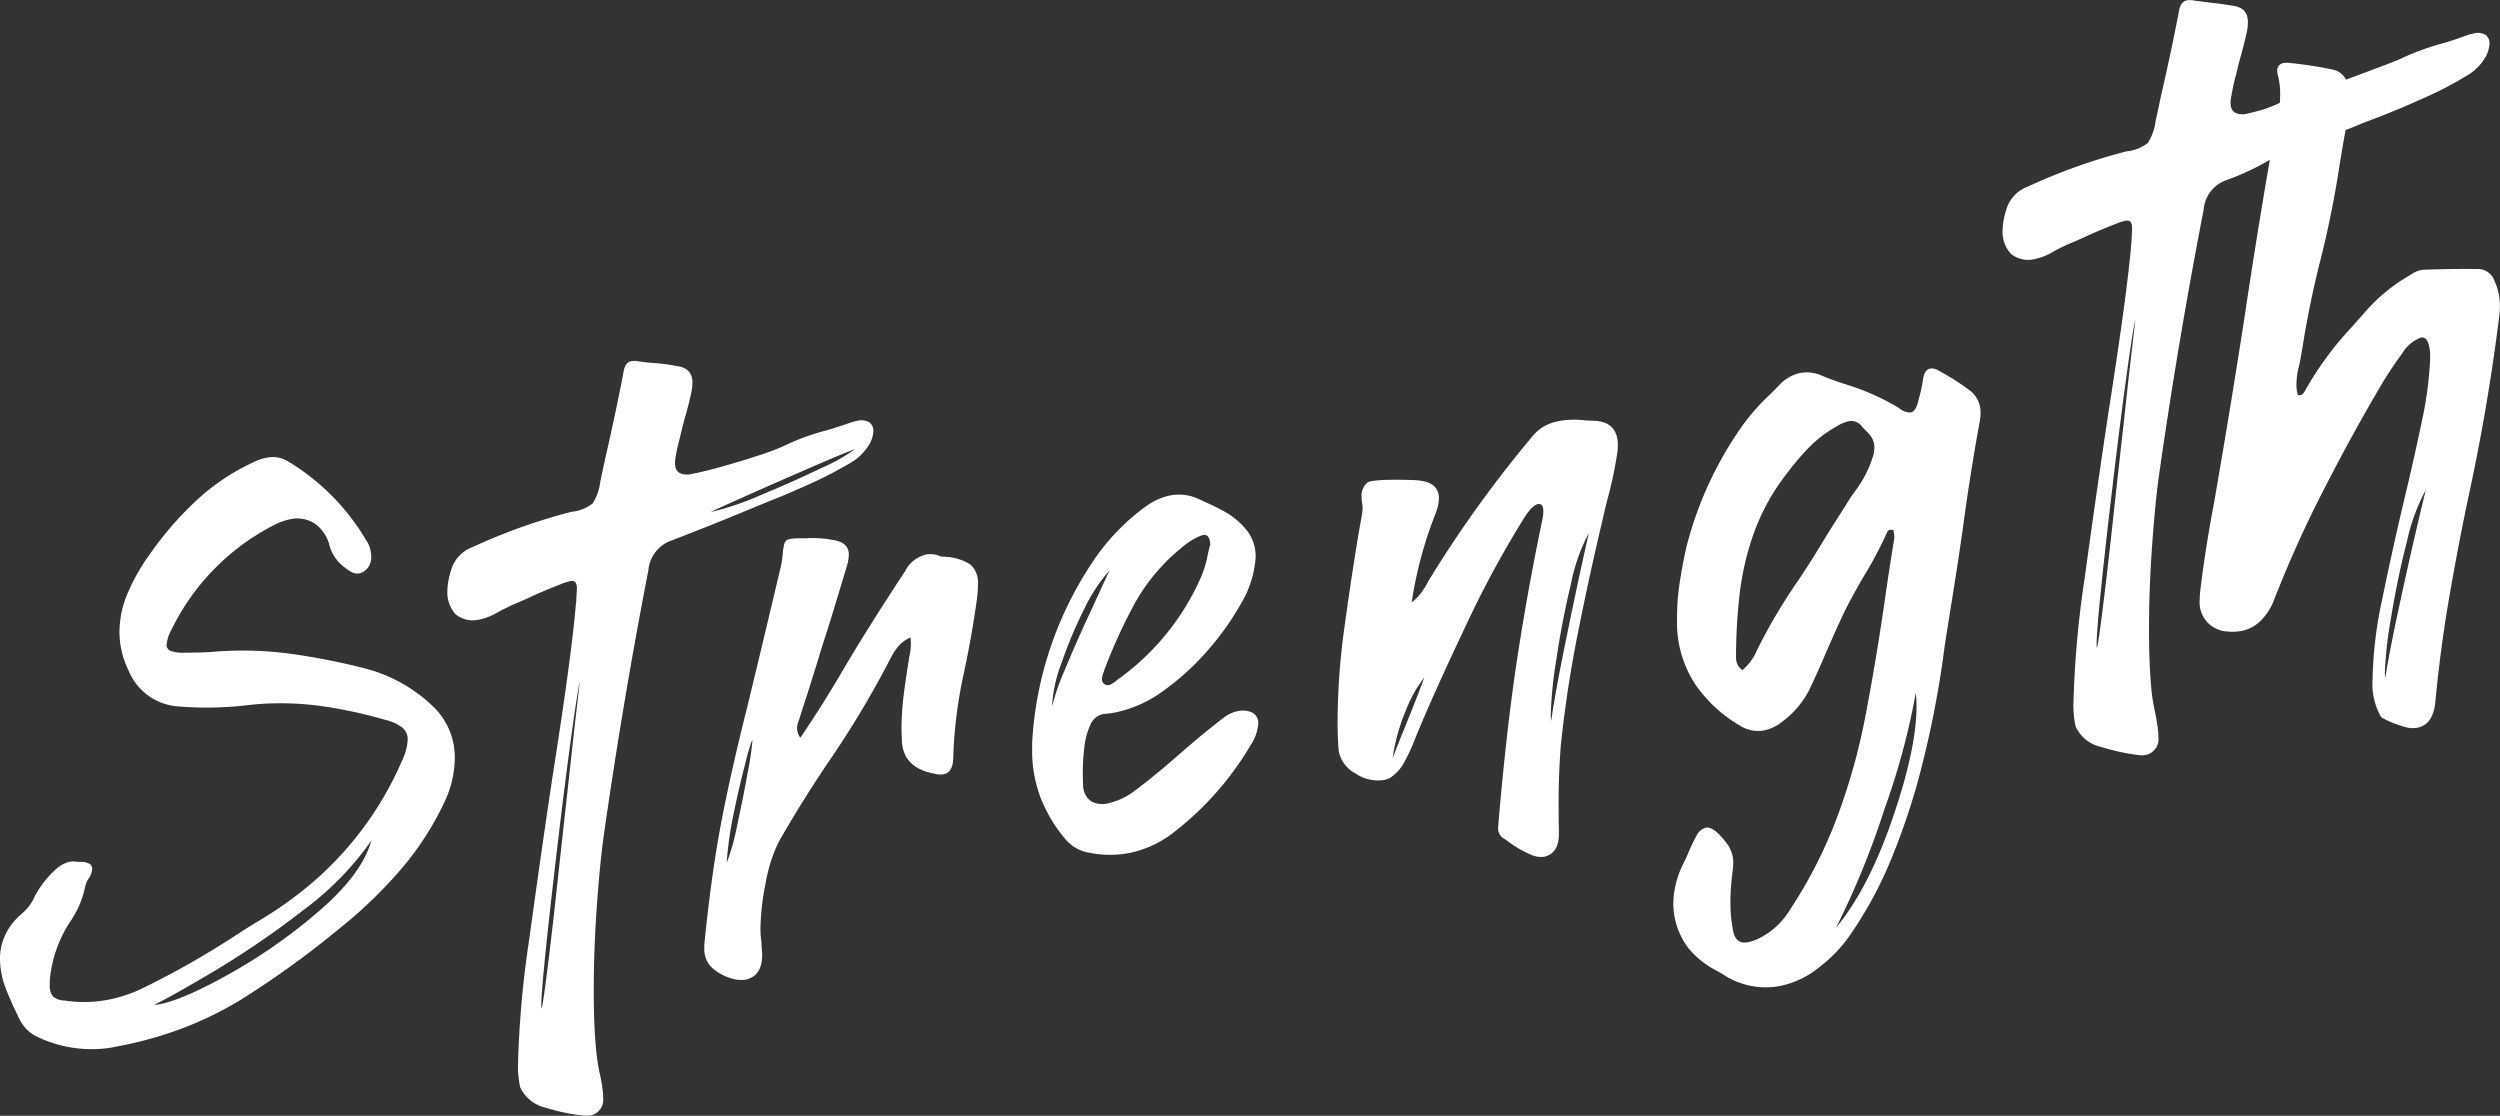 <svg xmlns="http://www.w3.org/2000/svg" width="332" height="148.175" viewBox="0 0 332 148.175">
  <rect x="0" y="0" width="332" height="148.175" fill="#333333" stroke="none"/>
  <g id="sugimoto_Strength" transform="translate(-1 -12.503)">
    <path id="パス_473" data-name="パス 473" d="M11.653,108.317a2.323,2.323,0,0,1,1.256.26.781.781,0,0,1,.332.635,2.513,2.513,0,0,1-.534,1.4,3.922,3.922,0,0,0-.433,1.14,12.4,12.4,0,0,1-1.92,4.446.336.336,0,0,1-.1.159,16.814,16.814,0,0,0-2.642,7.665v.577a2.323,2.323,0,0,0,.4,1.559,2.39,2.39,0,0,0,1.559.563,17.045,17.045,0,0,0,5.861-.115,18.937,18.937,0,0,0,4.273-1.4A115.45,115.45,0,0,0,32.67,117.83c.707-.462,1.429-.909,2.165-1.371a52.568,52.568,0,0,0,7.3-5.1A44.664,44.664,0,0,0,54.38,94.893a7.292,7.292,0,0,0,.765-2.844,1.986,1.986,0,0,0-.722-1.573,5.866,5.866,0,0,0-2.252-1.025,61.2,61.2,0,0,0-8.719-1.862,39.485,39.485,0,0,0-9.253-.13,45.607,45.607,0,0,1-9.6.2A7.659,7.659,0,0,1,18.12,83a11.838,11.838,0,0,1-1.256-5.182,13.4,13.4,0,0,1,1.083-5.182,26.549,26.549,0,0,1,2.959-5.2,44.939,44.939,0,0,1,6-6.958,29.011,29.011,0,0,1,7.535-5.139,7.107,7.107,0,0,1,1.978-.707,3.9,3.9,0,0,1,2.974.577A29.977,29.977,0,0,1,49.674,65.677a.314.314,0,0,0,.1.13,3.591,3.591,0,0,1,.433,1.169,4.352,4.352,0,0,1,.1.895,2.466,2.466,0,0,1-.217.982,2.142,2.142,0,0,1-.751.881,1.591,1.591,0,0,1-.621.26,1.411,1.411,0,0,1-.909-.115,4.144,4.144,0,0,1-.823-.52,5.444,5.444,0,0,1-2.209-2.988A5.052,5.052,0,0,0,42.8,63.382a4.273,4.273,0,0,0-3.306-.563,8.148,8.148,0,0,0-2.165.794,30.7,30.7,0,0,0-13.54,13.829,5.029,5.029,0,0,0-.664,2.05.823.823,0,0,0,.549.808,4.928,4.928,0,0,0,1.8.231c1.155,0,2.31-.029,3.45-.087a47.758,47.758,0,0,1,10.682.231A89.1,89.1,0,0,1,49.775,82.7a20.39,20.39,0,0,1,8.69,4.922,9.338,9.338,0,0,1,2.93,6.929,13.922,13.922,0,0,1-1.256,5.572,39.389,39.389,0,0,1-6.034,9.339,60.744,60.744,0,0,1-8.04,7.708,122.778,122.778,0,0,1-13.02,9.411,46.956,46.956,0,0,1-7.954,3.883,50.983,50.983,0,0,1-8.141,2.281l-1.256.245a16.718,16.718,0,0,1-9.455-1.314,5.048,5.048,0,0,1-2.685-2.555c-.058-.115-.13-.245-.188-.39-.577-1.14-1.111-2.353-1.617-3.652A11.128,11.128,0,0,1,1,121.106a7.473,7.473,0,0,1,.606-2.9,8.1,8.1,0,0,1,2.035-2.786c.1-.087.173-.159.245-.231A6.029,6.029,0,0,0,5.33,113.47a12.917,12.917,0,0,1,3.176-4.258,4.133,4.133,0,0,1,1.631-.895,2.893,2.893,0,0,1,1.111-.014,3.539,3.539,0,0,1,.39.029Zm38.671-2.844a39.838,39.838,0,0,1-8.978,9.195,117.725,117.725,0,0,1-11.649,8q-5.738,3.421-8.242,4.634a4.455,4.455,0,0,0,.722-.087q3.356-.65,9.743-4.287a71.675,71.675,0,0,0,11.793-8.387c3.594-3.161,5.8-6.178,6.6-9.051Z" transform="translate(0 18.65)" fill="#fff"/>
    <path id="パス_474" data-name="パス 474" d="M59.251,77.828c.029-.289.043-.577.043-.823.029-.419.058-.779.058-1.068a1.328,1.328,0,0,0-.188-.823c-.13-.173-.39-.217-.765-.144a6.03,6.03,0,0,0-1.111.361c-1.631.635-3.075,1.241-4.316,1.833-.65.289-1.371.606-2.209.953a2.062,2.062,0,0,0-.433.231,15.493,15.493,0,0,0-1.545.779,7.894,7.894,0,0,1-2.5.953,3.638,3.638,0,0,1-3.031-.722,4.271,4.271,0,0,1-1.1-2.959,9.3,9.3,0,0,1,.476-2.829,4.624,4.624,0,0,1,2.887-3.147A76.832,76.832,0,0,1,58.63,65.746a5.338,5.338,0,0,0,2.815-1.111A6.911,6.911,0,0,0,62.47,61.7c.217-1.039.447-2.064.664-3.1q1.3-5.63,2.4-11.317c.13-.924.476-1.443,1.054-1.545a2.772,2.772,0,0,1,.909.014c.736.115,1.472.2,2.209.245a22.617,22.617,0,0,1,2.829.375c1.443.173,2.165.895,2.165,2.18a6.886,6.886,0,0,1-.1,1.126c-.217,1.039-.476,2.079-.765,3.118-.26.881-.476,1.747-.678,2.584-.058.274-.13.534-.188.808a20.065,20.065,0,0,0-.577,2.8v.332c0,1.054.606,1.545,1.833,1.472l.577-.115c.924-.173,2.223-.491,3.869-.953s3.233-.938,4.749-1.443a30.771,30.771,0,0,0,3.334-1.241,30.6,30.6,0,0,1,5.673-2.093c1.025-.289,2.035-.621,3.031-.967.39-.13.736-.231,1.054-.3a2.128,2.128,0,0,1,1.689.188,1.37,1.37,0,0,1,.534,1.126,3.9,3.9,0,0,1-.751,2.107,6.8,6.8,0,0,1-1.992,1.963,54.54,54.54,0,0,1-5.745,3c-1.949.866-3.306,1.458-4.1,1.775-1.126.447-2.237.895-3.363,1.371q-5.37,2.23-10.812,4.33A4.59,4.59,0,0,0,68.85,73.5q-3.464,17.863-6,35.784c-.346,2.7-.65,5.875-.895,9.556s-.361,7.246-.361,10.711c0,2.945.115,5.557.332,7.809.1.967.245,1.92.433,2.844a20.153,20.153,0,0,1,.476,2.844v.476A2.112,2.112,0,0,1,61.2,145.9a3.693,3.693,0,0,1-1.2,0,25.362,25.362,0,0,1-4.706-1,4.935,4.935,0,0,1-3.464-2.728,12.986,12.986,0,0,1-.289-3.161A132.97,132.97,0,0,1,53.029,122.5c1-7.29,2.05-14.68,3.176-22.129q2.49-15.806,3.031-22.533Zm.534,10.321c-.231.881-.606,3.306-1.155,7.3S57.5,103.984,56.9,109.065s-1.14,9.758-1.588,14.045-.678,6.986-.678,8.1c0,.318,0,.476.043.476.13-.375.39-2.18.794-5.413s.852-7.1,1.342-11.634.982-8.95,1.458-13.266c.361-3.262.664-6.091.938-8.459s.462-3.955.549-4.735ZM96.29,57.432c-.549.173-2.064.779-4.533,1.848S86.619,61.5,83.79,62.758s-5.052,2.252-6.654,3l.245-.043a37.573,37.573,0,0,0,6.366-2.18c2.858-1.184,5.543-2.382,8.026-3.58A24.828,24.828,0,0,0,96.3,57.432Z" transform="translate(18.254 14.726)" fill="#fff"/>
    <path id="パス_475" data-name="パス 475" d="M71.285,85.31q2.3-9.462,4.518-18.881a13.645,13.645,0,0,0,.39-2.093,7.645,7.645,0,0,1,.245-1.631.877.877,0,0,1,.722-.577,6.47,6.47,0,0,1,1.2-.087,6.762,6.762,0,0,1,.765,0,14.791,14.791,0,0,1,3.84.231c1.342.217,2.021.866,2.021,1.92a5.764,5.764,0,0,1-.245,1.487c-.837,2.786-1.674,5.572-2.541,8.358-.52,1.573-1.01,3.161-1.487,4.749-.39,1.227-.765,2.454-1.155,3.681-.419,1.27-.823,2.512-1.2,3.739a2.642,2.642,0,0,0-.245,1.1,2.183,2.183,0,0,0,.433,1.213q3.075-4.525,5.673-9.007c1.025-1.732,2.079-3.479,3.176-5.225q2.447-3.919,5.038-7.838a4.257,4.257,0,0,1,2.829-2.266,3.361,3.361,0,0,1,1.775.188.681.681,0,0,0,.534.087,2.339,2.339,0,0,1,.289.043,6.612,6.612,0,0,1,3.306,1.039,3.252,3.252,0,0,1,.967,2.656,15.013,15.013,0,0,1-.144,1.992q-.715,5.132-1.833,10.249a59.922,59.922,0,0,0-1.3,10.768q-.043,1.927-1.3,2.165a2.717,2.717,0,0,1-1.155-.072q-4.46-.779-4.374-4.836c-.029-.375-.043-.765-.043-1.14a36.363,36.363,0,0,1,.289-4.475c.188-1.516.419-3.031.664-4.547.029-.231.058-.447.1-.65a7.09,7.09,0,0,0,.188-1.674,6.8,6.8,0,0,0-.043-.765,4.211,4.211,0,0,0-1.6,1.155,7.824,7.824,0,0,0-1.039,1.573,126.828,126.828,0,0,1-8.17,13.67q-3.659,5.413-6.727,10.8a20.635,20.635,0,0,0-1.732,5.543,32.357,32.357,0,0,0-.664,5.918c0,.39.014.736.043,1.054.029.289.058.563.1.852q0,.476.043.909a4.967,4.967,0,0,1,.043.664q0,2.793-2.165,3.291a4.265,4.265,0,0,1-2.107-.217,6.55,6.55,0,0,1-2.4-1.371,3.348,3.348,0,0,1-1.01-2.6v-.476q.866-8.661,2.05-15.142t3.435-15.546Zm-2.5,19.79a30.484,30.484,0,0,0,1.386-4.994c.505-2.353.982-4.691,1.386-6.986a37.448,37.448,0,0,0,.621-4.128q0-.152-.043-.13a25.332,25.332,0,0,0-.909,3.132c-.52,1.934-1.025,4.157-1.545,6.654a46.225,46.225,0,0,0-.909,6.467Z" transform="translate(28.737 21.954)" fill="#fff"/>
    <path id="パス_476" data-name="パス 476" d="M125,91.225a40.772,40.772,0,0,1-10.465,11.808,14.231,14.231,0,0,1-5.673,2.569,13.608,13.608,0,0,1-5.182-.014,5.234,5.234,0,0,1-3.262-1.775,19.442,19.442,0,0,1-3.291-5.427,17.454,17.454,0,0,1-1.169-6.5v-.967a47.786,47.786,0,0,1,7.881-23.745,28.7,28.7,0,0,1,7.347-7.694,8.215,8.215,0,0,1,3.075-1.357,6.11,6.11,0,0,1,3.652.4c.26.115.534.231.808.375.967.419,1.92.895,2.887,1.415a10.057,10.057,0,0,1,2.974,2.6,5.56,5.56,0,0,1,1.054,3.407,13.84,13.84,0,0,1-2.021,6.294,36.262,36.262,0,0,1-4.3,6.034,34.035,34.035,0,0,1-5.832,5.341A16.45,16.45,0,0,1,107,86.938a11.314,11.314,0,0,1-1.487.188l-.144.029a2.4,2.4,0,0,0-1.732,1.53,9.718,9.718,0,0,0-.765,3.031,27.621,27.621,0,0,0-.188,3.118c0,.736.014,1.314.043,1.718a2.6,2.6,0,0,0,1.054,2.18,3.085,3.085,0,0,0,2.165.289,9.084,9.084,0,0,0,3.652-1.7q2.988-2.252,5.817-4.763c.707-.621,1.429-1.227,2.165-1.862,1.025-.866,2.064-1.7,3.118-2.526.217-.173.447-.346.664-.52a4.654,4.654,0,0,1,1.92-.895,3.007,3.007,0,0,1,1.877.188,1.542,1.542,0,0,1,.823,1.545,6.016,6.016,0,0,1-.967,2.728ZM106.266,68.057a20.978,20.978,0,0,0-3.392,5.139,57.869,57.869,0,0,0-3,7.131A18.841,18.841,0,0,0,98.616,85.8v.289a30.831,30.831,0,0,1,1.66-4.763q1.321-3.2,2.9-6.626c1.054-2.281,1.934-4.2,2.642-5.745.159-.318.3-.621.433-.895Zm13.352-3.421c-.058-.953-.39-1.371-.953-1.256a3.511,3.511,0,0,0-.433.13,9.354,9.354,0,0,0-2.541,1.646.393.393,0,0,1-.144.115,25.37,25.37,0,0,0-6.12,7.463,71.478,71.478,0,0,0-3.912,8.632.567.567,0,0,0-.043.2,2.329,2.329,0,0,0-.245.953.833.833,0,0,0,.188.534.758.758,0,0,0,.722.245,1.371,1.371,0,0,0,.505-.217c.173-.115.346-.231.505-.361a.674.674,0,0,1,.144-.13A33.082,33.082,0,0,0,118.233,69.3a13.964,13.964,0,0,0,1.054-3.378c.1-.462.2-.909.332-1.314Z" transform="translate(42.113 20.181)" fill="#fff"/>
    <path id="パス_477" data-name="パス 477" d="M133.9,75.359a6.2,6.2,0,0,0,1.27-1.27c.3-.433.563-.837.794-1.227.058-.144.13-.26.188-.375a157.781,157.781,0,0,1,13.785-19.169,5.658,5.658,0,0,1,1.631-1.371,6.343,6.343,0,0,1,1.819-.635,11.328,11.328,0,0,1,3.7-.087c.289,0,.563.014.823.029,2.237.014,3.363,1.1,3.363,3.248q0,.39-.043.823a53.562,53.562,0,0,1-1.386,6.553c-.26,1.039-.491,2.064-.722,3.06q-1.732,7.34-3.19,14.709c-.982,4.908-1.718,9.83-2.237,14.767-.188,2.541-.289,5.052-.289,7.549q0,2.014.043,4.027v.1c0,1.732-.635,2.743-1.92,3.06a3.238,3.238,0,0,1-1.819-.274,14.69,14.69,0,0,1-2.887-1.66,8.26,8.26,0,0,0-.823-.563,1.537,1.537,0,0,1-.621-1.328v-.144q1.061-12.6,2.468-21.926t3.435-19.025a6.337,6.337,0,0,0,.1-.938c0-.736-.245-1.054-.722-.967-.419.072-.953.577-1.631,1.516a136.37,136.37,0,0,0-8.069,14.9Q136.7,87.723,134.381,93.4a22.023,22.023,0,0,1-1.342,2.945,5.679,5.679,0,0,1-2.064,2.367,3.923,3.923,0,0,1-.765.245,5.213,5.213,0,0,1-3.8-.881,4.235,4.235,0,0,1-2.209-3.017c-.1-1.227-.144-2.512-.144-3.854a93.2,93.2,0,0,1,.967-12.934q.953-6.929,1.978-12.934c.13-.664.245-1.314.332-1.934a2.947,2.947,0,0,0,.043-.491,3.869,3.869,0,0,0-.1-.895q-.043-.476-.043-.909A2.3,2.3,0,0,1,128,59.481a1.28,1.28,0,0,1,.534-.2,14.536,14.536,0,0,1,1.992-.173c.852-.014,1.66-.029,2.425,0,.765,0,1.328.029,1.674.058,1.92.144,2.887.938,2.887,2.382a5.789,5.789,0,0,1-.433,2.006A53.861,53.861,0,0,0,133.9,75.345Zm1.689,9.96a17.706,17.706,0,0,0-2.5,4.489,25.821,25.821,0,0,0-1.732,6.308c.447-1.213,1.068-2.786,1.877-4.735.924-2.3,1.718-4.316,2.353-6.077ZM157.4,66.208a24.485,24.485,0,0,0-2.353,6.712c-.765,3.2-1.415,6.51-1.92,9.931a55.094,55.094,0,0,0-.765,7.419,4.525,4.525,0,0,0,.058.852c.289-2.035.765-4.763,1.443-8.156s1.357-6.683,2.035-9.873,1.2-5.485,1.516-6.885Z" transform="translate(54.575 17.123)" fill="#fff"/>
    <path id="パス_478" data-name="パス 478" d="M162.374,110a3.891,3.891,0,0,1,.534,1.963,10.83,10.83,0,0,1-.144,1.617,1.727,1.727,0,0,1-.043.447,28.756,28.756,0,0,0-.188,3.349,18.629,18.629,0,0,0,.289,3.349c.188,1.472.866,2.093,2.021,1.877a6.775,6.775,0,0,0,1.155-.361,10.027,10.027,0,0,0,4.46-3.984,61.491,61.491,0,0,0,6.294-12.4,82.36,82.36,0,0,0,3.7-13.251q1.537-8.033,2.685-16.167c.346-2.411.722-4.807,1.111-7.217a1.263,1.263,0,0,0,.043-.346,3.7,3.7,0,0,0-.043-.563,2.291,2.291,0,0,1-.043-.419,1.186,1.186,0,0,0-.476-.058.518.518,0,0,0-.39.318,50.925,50.925,0,0,1-3.075,5.817c-.837,1.415-1.617,2.829-2.353,4.244-.924,1.934-1.8,3.883-2.642,5.832-.678,1.573-1.357,3.118-2.064,4.619a12.15,12.15,0,0,1-3.84,4.677,5.69,5.69,0,0,1-2.353,1.126,4.477,4.477,0,0,1-3.219-.635,18.515,18.515,0,0,1-5.9-5.442,14.889,14.889,0,0,1-2.454-7.795V79.543a30.9,30.9,0,0,1,.361-4.735c.245-1.588.534-3.161.895-4.735a48.753,48.753,0,0,1,7.391-16.023,28.213,28.213,0,0,1,3.8-4.287c.39-.39.751-.765,1.111-1.126a5.25,5.25,0,0,1,2.786-1.631,4.929,4.929,0,0,1,2.974.39q1.537.628,3.118,1.126a31.146,31.146,0,0,1,7.015,3.118,2.336,2.336,0,0,0,1.588.606c.476-.087.837-.678,1.054-1.747a18.965,18.965,0,0,0,.577-2.656q.195-1.277.953-1.429a1.649,1.649,0,0,1,1.111.274,32.818,32.818,0,0,1,4.33,2.771,3.682,3.682,0,0,1,1.241,2.829,6.269,6.269,0,0,1-.1,1.126q-1.3,7.124-2.252,14.262c-.419,2.959-.866,5.918-1.342,8.849-.346,2.209-.707,4.431-1.054,6.64a133.086,133.086,0,0,1-3.753,18.722,92.938,92.938,0,0,1-3.623,10.306,52.49,52.49,0,0,1-5.355,9.671,18.521,18.521,0,0,1-3.8,3.941,12.066,12.066,0,0,1-5.384,2.613,10.231,10.231,0,0,1-7.347-1.429c-.346-.217-.722-.433-1.111-.65a11.8,11.8,0,0,1-3.7-2.988,9.951,9.951,0,0,1-1.978-5.817,12.237,12.237,0,0,1,1.4-5.5c.216-.462.433-.909.621-1.371a21.021,21.021,0,0,1,1.054-2.194,1.951,1.951,0,0,1,1.256-1.083c.765-.144,1.8.707,3.118,2.569Zm1.732-23.529a6.833,6.833,0,0,0,1.92-2.584,72.727,72.727,0,0,1,5.384-9.152c1.126-1.66,2.194-3.334,3.219-5.038.765-1.27,1.559-2.526,2.353-3.767.346-.549.693-1.083,1.01-1.588a17.782,17.782,0,0,1,1.054-1.588,15.1,15.1,0,0,0,2.5-4.951,5.315,5.315,0,0,0,.1-.881,2.445,2.445,0,0,0-.332-1.3,4.3,4.3,0,0,0-.808-.967,5.609,5.609,0,0,1-.621-.693A1.742,1.742,0,0,0,178.3,53.4a4.858,4.858,0,0,0-1.674.707,15.994,15.994,0,0,0-3.753,2.873,38.183,38.183,0,0,0-3.031,3.609,28.513,28.513,0,0,0-4.2,7.679,36.981,36.981,0,0,0-1.891,8.112,73.869,73.869,0,0,0-.476,8.43,2.191,2.191,0,0,0,.173.852,1.967,1.967,0,0,0,.693.808Zm12.486,34.153q4.265-5.153,7.463-14.449t3.19-14.926a13.316,13.316,0,0,0-.1-1.761,94.715,94.715,0,0,1-4.128,15.344,110.484,110.484,0,0,1-6.438,15.792Z" transform="translate(68.269 15.032)" fill="#fff"/>
    <path id="パス_479" data-name="パス 479" d="M235.964,62.876q-4.092,6.885-7.954,14.42a157.318,157.318,0,0,0-6.7,14.81,7.707,7.707,0,0,1-1.992,3.017,5.112,5.112,0,0,1-2.281,1.155,6.211,6.211,0,0,1-1.92.087,3.861,3.861,0,0,1-3.7-4.244c0-.289.014-.592.043-.924.476-4,1.111-8.011,1.877-12.024q2.1-12.082,3.984-24.25,1.581-10.631,3.407-21.2a34.11,34.11,0,0,1-5.673,2.67,4.527,4.527,0,0,0-3.118,3.955q-3.464,17.863-6,35.784-.52,4.027-.895,9.556t-.361,10.653c0,2.974.115,5.6.332,7.867a24.557,24.557,0,0,0,.476,2.887,27.482,27.482,0,0,1,.433,2.757v.476a2.162,2.162,0,0,1-1.674,2.439,3.465,3.465,0,0,1-1.155-.014,28.539,28.539,0,0,1-4.706-1.039,4.878,4.878,0,0,1-3.45-2.728,12.826,12.826,0,0,1-.289-3.118,133.239,133.239,0,0,1,1.487-16.571q1.494-10.956,3.176-22.129,2.49-15.806,3.031-22.475.043-.433.043-.823c.029-.419.043-.779.043-1.068a1.328,1.328,0,0,0-.188-.823c-.13-.173-.39-.217-.765-.144a6.03,6.03,0,0,0-1.111.361c-1.631.635-3.075,1.241-4.316,1.833q-.974.433-2.209.953c-.65.289-1.3.621-1.963,1a8.025,8.025,0,0,1-2.5.953,3.626,3.626,0,0,1-3.031-.722,4.283,4.283,0,0,1-1.112-2.959,9.3,9.3,0,0,1,.476-2.829,4.593,4.593,0,0,1,2.887-3.147,76.832,76.832,0,0,1,13.107-4.677,5.338,5.338,0,0,0,2.815-1.111,6.874,6.874,0,0,0,1.039-2.93c.217-.967.433-1.934.621-2.9q1.342-5.781,2.454-11.519c.13-.953.491-1.487,1.112-1.6a2.574,2.574,0,0,1,.866.029c.707.087,1.415.173,2.107.274,1,.1,1.963.231,2.93.4,1.443.144,2.165.866,2.165,2.18a6.886,6.886,0,0,1-.1,1.126c-.231,1.039-.476,2.079-.765,3.132-.26.881-.476,1.747-.664,2.584a3.32,3.32,0,0,1-.144.505,31.049,31.049,0,0,0-.621,3.1V26.2q0,1.581,1.819,1.472l.144-.029c.52-.1,1.2-.274,2.05-.505a16,16,0,0,0,2.526-.982q.043-.628.043-1.256a9.907,9.907,0,0,0-.289-2.353,2.417,2.417,0,0,1-.1-.606,1,1,0,0,1,.909-1.083,2.481,2.481,0,0,1,.577-.014,55.65,55.65,0,0,1,5.861.895,2.487,2.487,0,0,1,1.775,1.342c1.79-.664,3.334-1.241,4.6-1.718s2.107-.808,2.5-.982a34.232,34.232,0,0,1,5.529-2.064c1.083-.3,2.165-.65,3.219-1.054a6.319,6.319,0,0,1,1.054-.3,2.035,2.035,0,0,1,1.66.188,1.388,1.388,0,0,1,.505,1.126,4.091,4.091,0,0,1-.722,2.107,6.525,6.525,0,0,1-1.963,1.963,47.85,47.85,0,0,1-5.745,3.046c-1.934.866-3.306,1.458-4.1,1.775-1,.419-2.439.982-4.316,1.689q-1.061.455-2.252.909l-.058.245c-.289,1.588-.563,3.176-.808,4.763q-.909,5.889-2.353,11.735c-1.025,3.97-1.862,7.982-2.5,12.01-.13.794-.274,1.588-.433,2.4a10.184,10.184,0,0,0-.39,2.714,4.516,4.516,0,0,0,.188,1.314.691.691,0,0,0,.332.029.6.6,0,0,0,.318-.159,1.4,1.4,0,0,0,.216-.274,43.833,43.833,0,0,1,6.395-8.719l1.631-1.848a22.674,22.674,0,0,1,5.947-4.893,3.937,3.937,0,0,1,1.53-.722l.144-.029c2.526-.1,5.038-.13,7.535-.1a2.323,2.323,0,0,1,2.064,1.573,7.8,7.8,0,0,1,.722,3.32,10.039,10.039,0,0,1-.1,1.458Q249.7,66.442,247.208,78q-1.451,6.82-2.642,13.742c-.794,4.619-1.429,9.339-1.877,14.161-.231,1.905-1.025,2.988-2.4,3.248a3.555,3.555,0,0,1-1.443-.058,13.648,13.648,0,0,1-3.32-1.328,8.811,8.811,0,0,1-1.155-5.067,54.032,54.032,0,0,1,1.27-10.566c.852-4.157,1.79-8.43,2.815-12.789q1.386-5.738,2.425-10.739a48.492,48.492,0,0,0,1.126-8.286v-.289a5.113,5.113,0,0,0-.332-2.194c-.231-.4-.52-.577-.866-.505a4.932,4.932,0,0,0-2.526,2.136c-.938,1.285-1.718,2.439-2.324,3.45Zm-33.1-7.881c-.231.881-.606,3.306-1.155,7.3s-1.126,8.531-1.732,13.612-1.14,9.758-1.588,14.045-.664,6.986-.664,8.1c0,.318,0,.476.043.476.13-.375.39-2.18.794-5.413s.852-7.116,1.342-11.634.982-8.95,1.472-13.28c.346-3.262.664-6.091.938-8.459s.462-3.955.549-4.735Zm38.57,22.576a25.865,25.865,0,0,0-2.5,6.842q-1.256,4.872-2.093,10.032a51.953,51.953,0,0,0-.837,7.419,2.99,2.99,0,0,0,.058.664q.476-3.075,1.559-8.17t2.18-9.873c.736-3.19,1.285-5.485,1.631-6.9Z" transform="translate(81.707)" fill="#fff"/>
  </g>
</svg>
